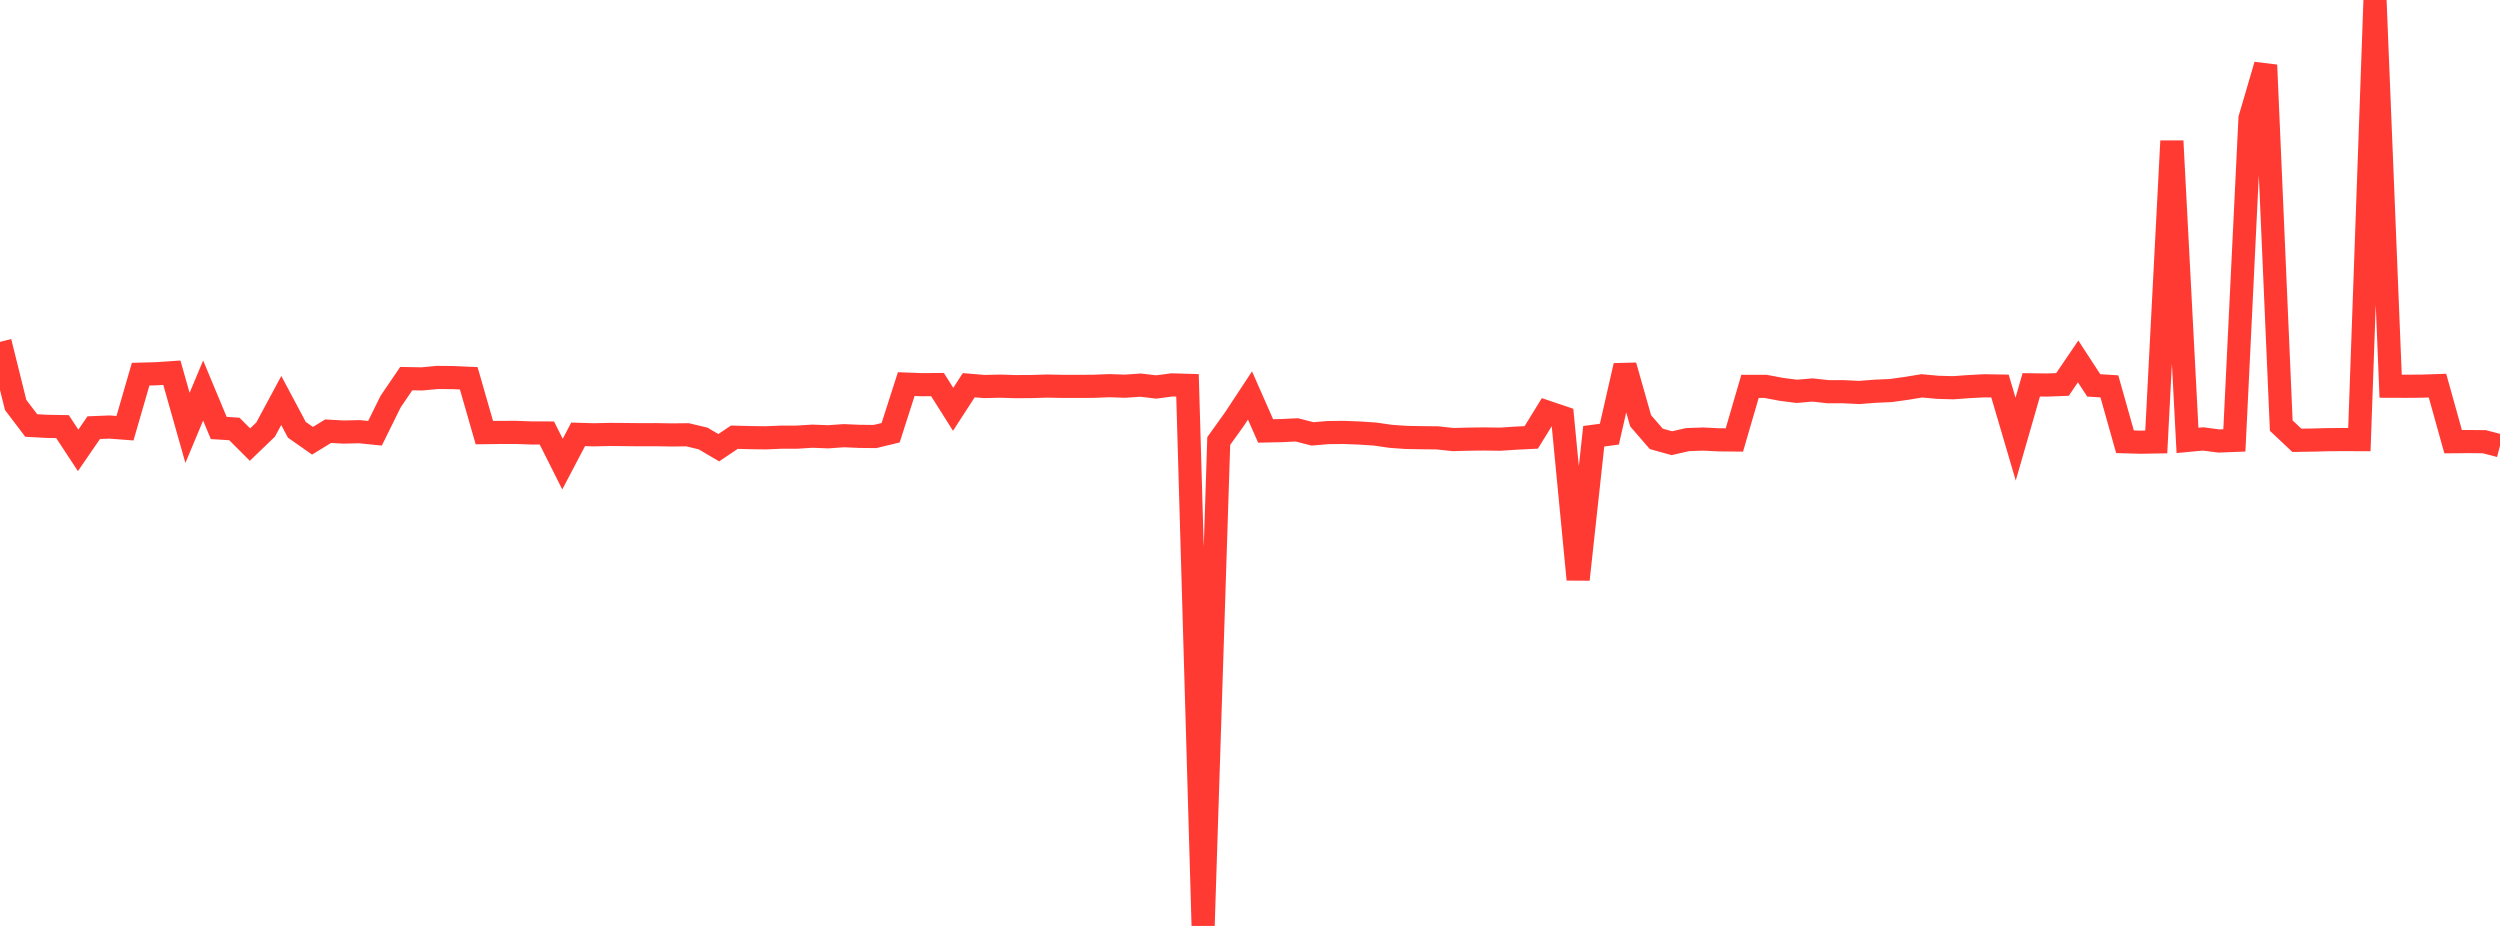 <?xml version="1.0" standalone="no"?>
<!DOCTYPE svg PUBLIC "-//W3C//DTD SVG 1.1//EN" "http://www.w3.org/Graphics/SVG/1.1/DTD/svg11.dtd">

<svg width="135" height="50" viewBox="0 0 135 50" preserveAspectRatio="none" 
  xmlns="http://www.w3.org/2000/svg"
  xmlns:xlink="http://www.w3.org/1999/xlink">


<polyline points="0.0, 18.46 0.844, 21.866 1.688, 22.977 2.531, 23.023 3.375, 23.037 4.219, 24.32 5.062, 23.094 5.906, 23.06 6.75, 23.123 7.594, 20.206 8.438, 20.183 9.281, 20.126 10.125, 23.107 10.969, 21.088 11.812, 23.111 12.656, 23.164 13.5, 24.008 14.344, 23.196 15.188, 21.627 16.031, 23.21 16.875, 23.801 17.719, 23.285 18.562, 23.331 19.406, 23.311 20.25, 23.396 21.094, 21.685 21.938, 20.445 22.781, 20.461 23.625, 20.382 24.469, 20.39 25.312, 20.428 26.156, 23.362 27.0, 23.351 27.844, 23.349 28.688, 23.379 29.531, 23.382 30.375, 25.062 31.219, 23.455 32.062, 23.479 32.906, 23.46 33.75, 23.466 34.594, 23.475 35.438, 23.472 36.281, 23.487 37.125, 23.477 37.969, 23.679 38.812, 24.176 39.656, 23.609 40.5, 23.631 41.344, 23.643 42.188, 23.607 43.031, 23.606 43.875, 23.554 44.719, 23.587 45.562, 23.527 46.406, 23.563 47.25, 23.572 48.094, 23.368 48.938, 20.741 49.781, 20.773 50.625, 20.766 51.469, 22.103 52.312, 20.802 53.156, 20.872 54.0, 20.853 54.844, 20.878 55.688, 20.874 56.531, 20.848 57.375, 20.864 58.219, 20.865 59.062, 20.86 59.906, 20.826 60.75, 20.855 61.594, 20.797 62.438, 20.897 63.281, 20.785 64.125, 20.809 64.969, 50.0 65.812, 23.814 66.656, 22.637 67.5, 21.356 68.344, 23.271 69.188, 23.253 70.031, 23.213 70.875, 23.43 71.719, 23.359 72.562, 23.351 73.406, 23.383 74.25, 23.439 75.094, 23.561 75.938, 23.621 76.781, 23.636 77.625, 23.645 78.469, 23.737 79.312, 23.714 80.156, 23.704 81.0, 23.717 81.844, 23.661 82.688, 23.619 83.531, 22.25 84.375, 22.535 85.219, 31.292 86.062, 23.558 86.906, 23.445 87.75, 19.746 88.594, 22.722 89.438, 23.698 90.281, 23.933 91.125, 23.739 91.969, 23.709 92.812, 23.75 93.656, 23.759 94.5, 20.865 95.344, 20.865 96.188, 21.024 97.031, 21.132 97.875, 21.059 98.719, 21.152 99.562, 21.153 100.406, 21.193 101.25, 21.127 102.094, 21.09 102.938, 20.973 103.781, 20.836 104.625, 20.914 105.469, 20.938 106.312, 20.878 107.156, 20.833 108.0, 20.847 108.844, 23.714 109.688, 20.781 110.531, 20.792 111.375, 20.76 112.219, 19.516 113.062, 20.811 113.906, 20.864 114.75, 23.855 115.594, 23.879 116.438, 23.864 117.281, 7.613 118.125, 23.782 118.969, 23.702 119.812, 23.814 120.656, 23.781 121.5, 6.392 122.344, 3.513 123.188, 22.983 124.031, 23.777 124.875, 23.764 125.719, 23.741 126.562, 23.736 127.406, 23.739 128.25, 0.0 129.094, 20.856 129.938, 20.859 130.781, 20.852 131.625, 20.824 132.469, 23.852 133.312, 23.844 134.156, 23.853 135.0, 24.073" fill="none" stroke="#ff3a33" stroke-width="1.25"/>

</svg>
